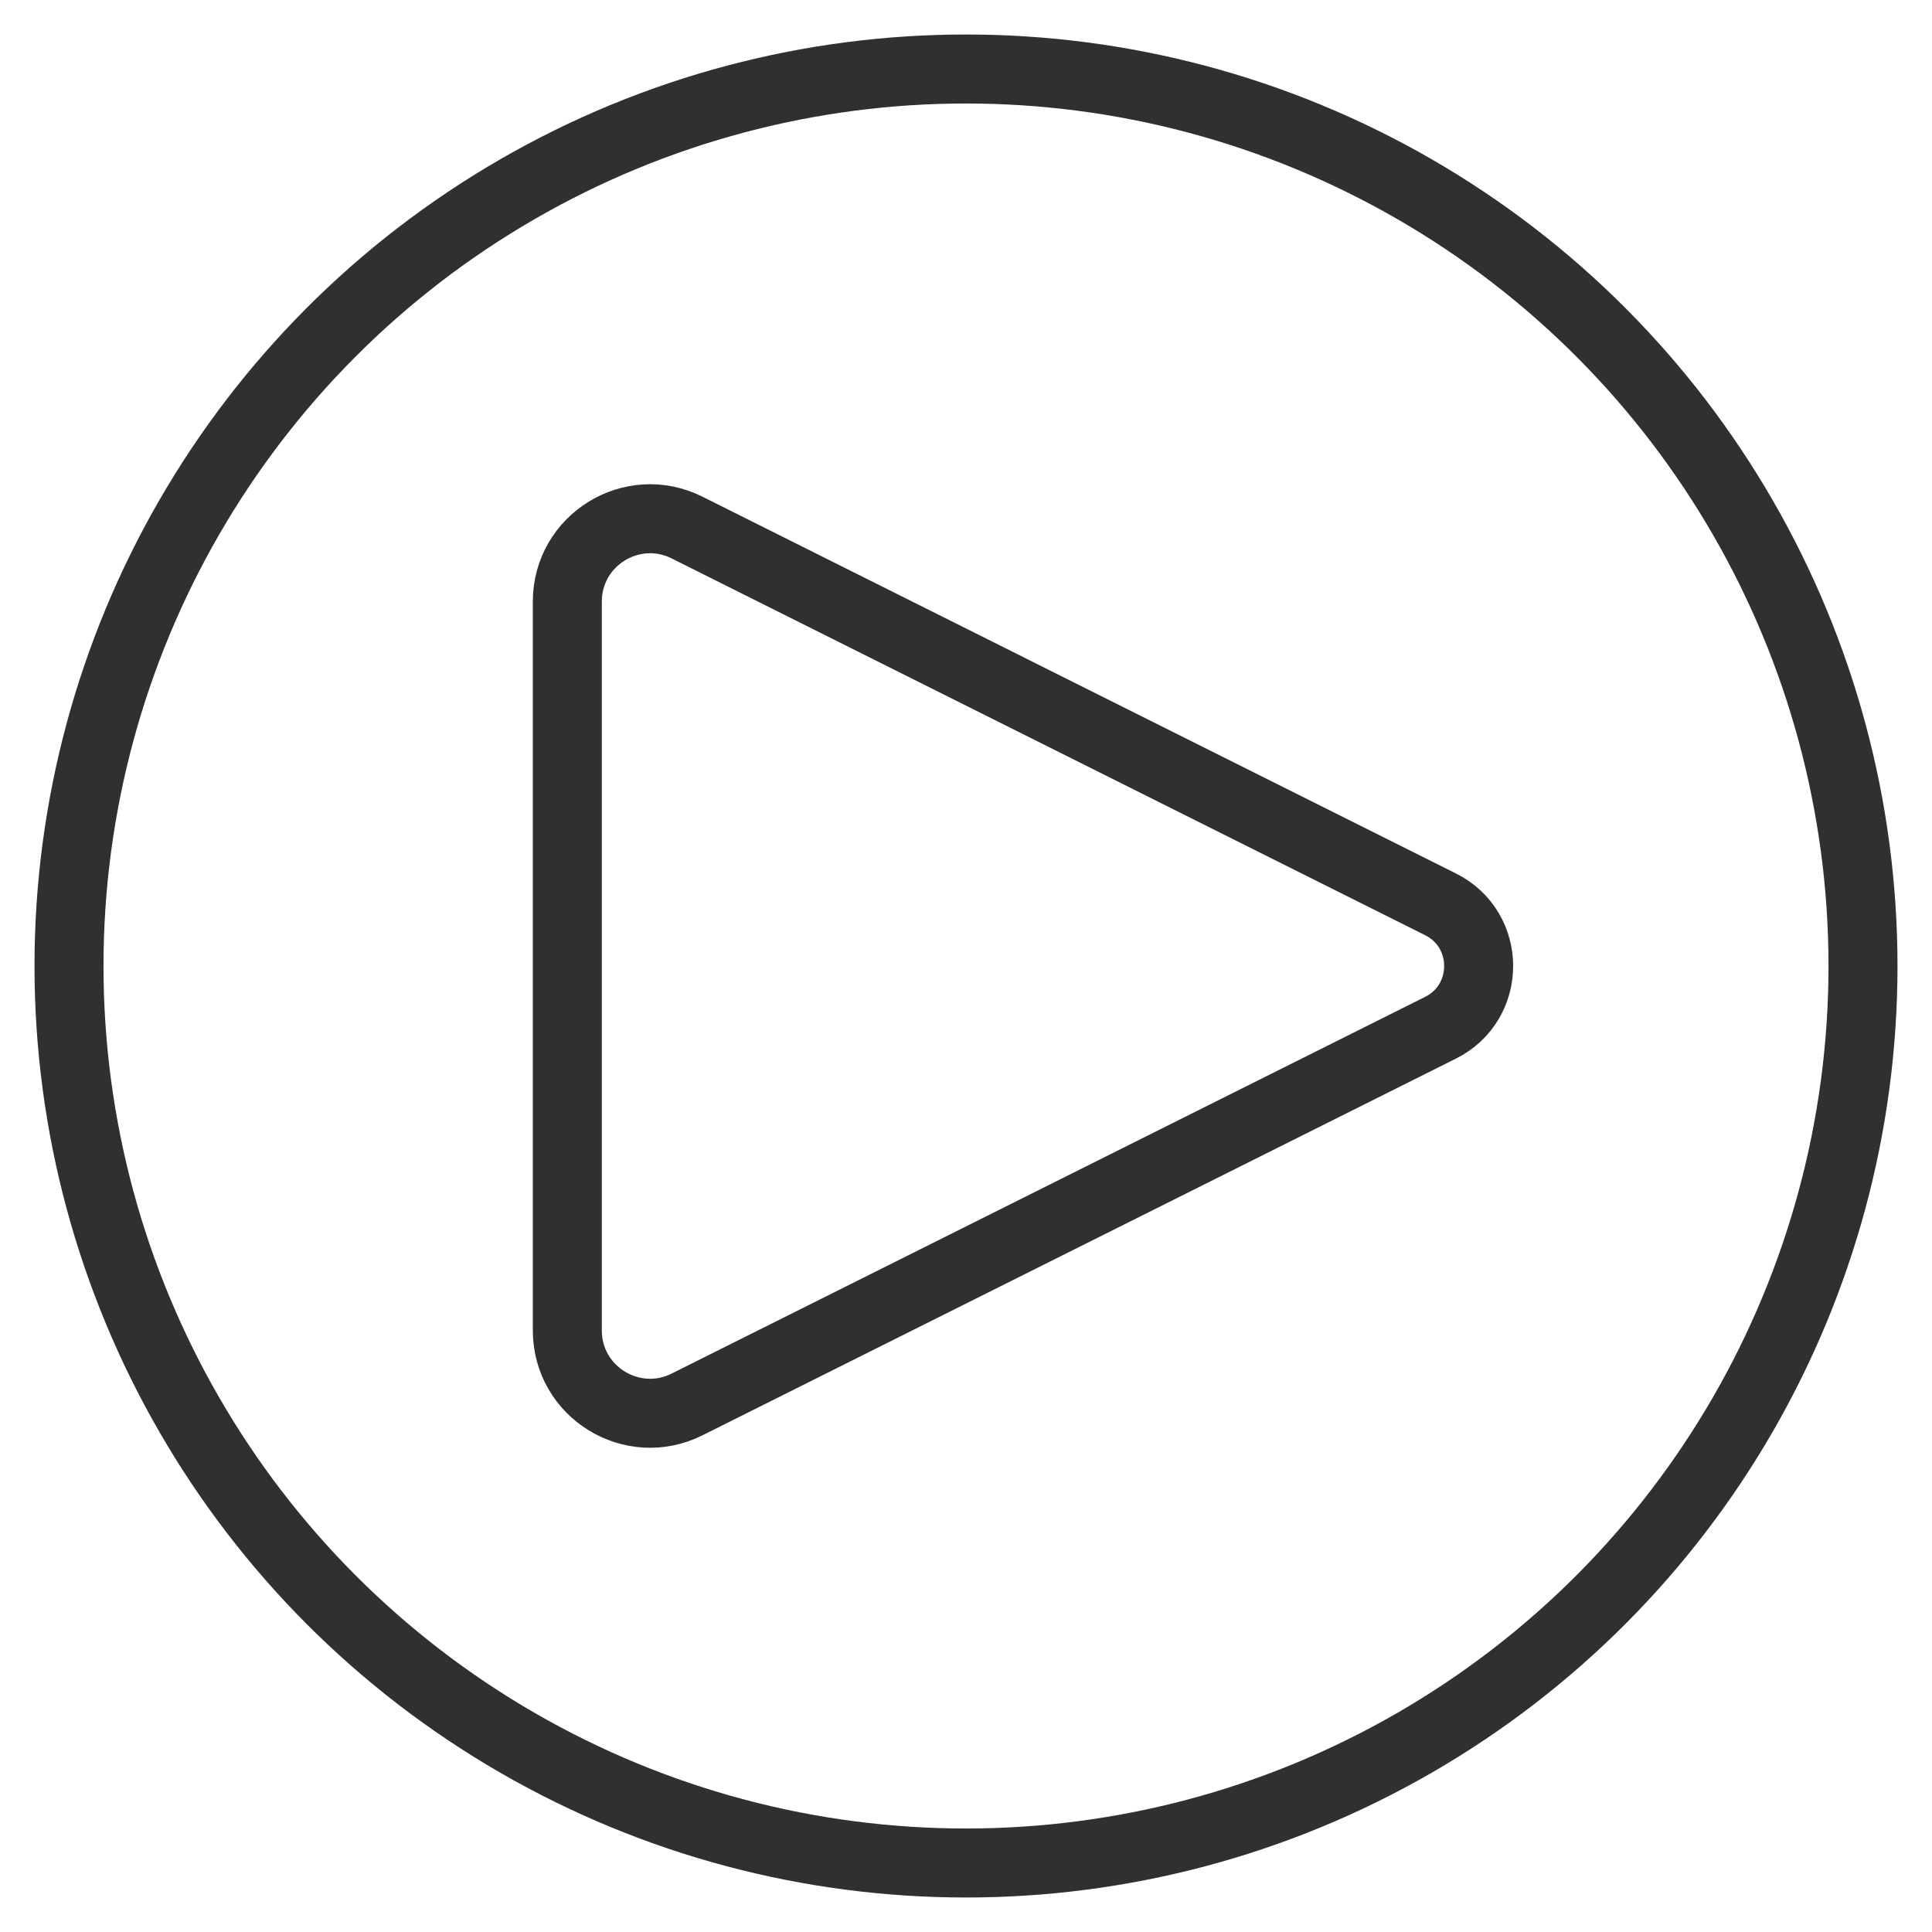 <svg width="28" height="28" viewBox="0 0 28 28" fill="none" xmlns="http://www.w3.org/2000/svg">
<path d="M20.877 13.106L9.958 7.646C9.16 7.247 8.222 7.827 8.222 8.719V19.281C8.222 20.173 9.16 20.753 9.958 20.354L20.877 14.895C21.614 14.526 21.614 13.474 20.877 13.106Z" stroke="#303030" stroke-linecap="round" stroke-linejoin="round"/>
<circle cx="14" cy="14" r="13" stroke="#303030"/>
</svg>
